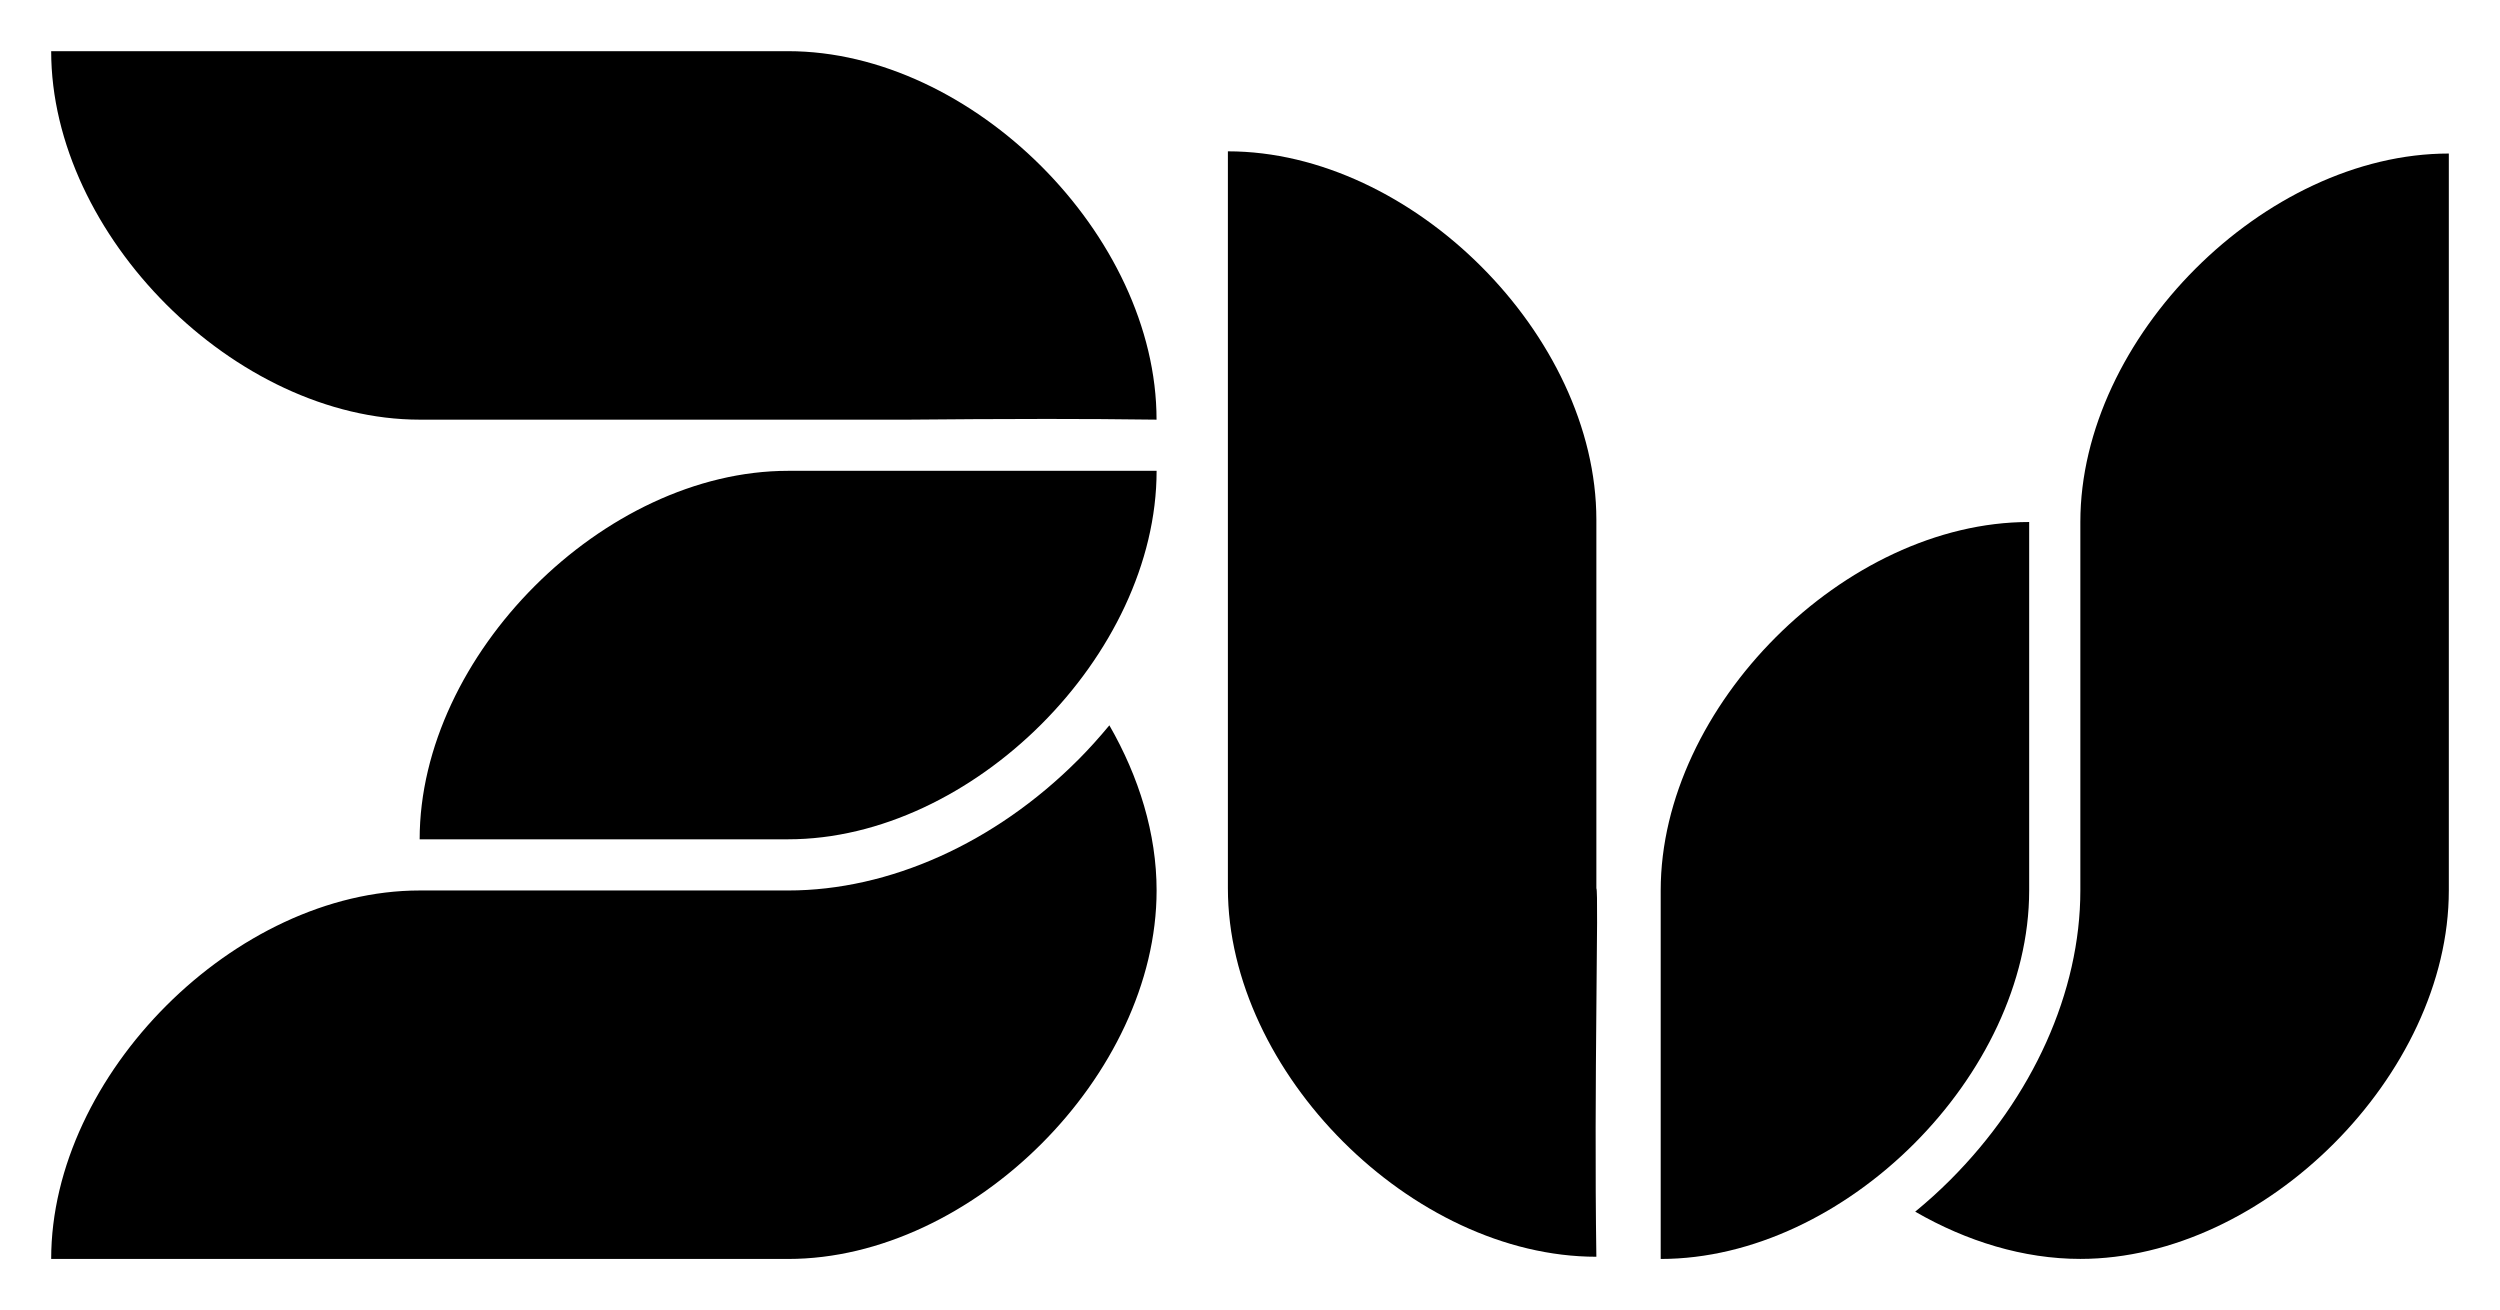 <?xml version="1.0" encoding="UTF-8"?>
<svg id="Layer_1" xmlns="http://www.w3.org/2000/svg" viewBox="0 0 488.5 256">
  <defs>
    <style>
      .cls-1 {
        fill: none;
      }
    </style>
  </defs>
  <path class="cls-1" d="M223.15,133c2.65,4.12,4.92,8.39,6.78,12.74v-25.47c-1.86,4.35-4.12,8.62-6.78,12.74Z"/>
  <g>
    <path d="M406.5,102v72c0,19.79-9.27,40.41-25.43,56.57-2.2,2.2-4.49,4.26-6.84,6.19,10.05,5.8,21.16,9.23,32.27,9.23,36,0,72-36,72-72V30c-36,0-72,36-72,72Z"/>
    <path d="M396.5,164v-62c-36,0-72,36-72,72v72c36,0,72-36,72-72v-10Z"/>
    <path d="M210.57,148.57c-16.16,16.16-36.78,25.43-56.57,25.43h-72c-36,0-72,36-72,72h144c36,0,72-36,72-72,0-11.11-3.44-22.21-9.23-32.27-1.94,2.35-4,4.64-6.19,6.84Z"/>
    <path d="M154,10H10c0,36,36,72,72,72h95.62c7.94-.07,17.25-.14,26.93-.14,7.09,0,14.36.04,21.44.14,0-36-36-72-72-72Z"/>
    <path d="M311.93,173.57v-72c0-36-36-72-72-72v144c0,36,36,72,72,72-.5-33.5.5-71.5,0-72Z"/>
    <path d="M82,164h72c36,0,72-36,72-72h-72c-36,0-72,36-72,72Z"/>
  </g>
</svg>